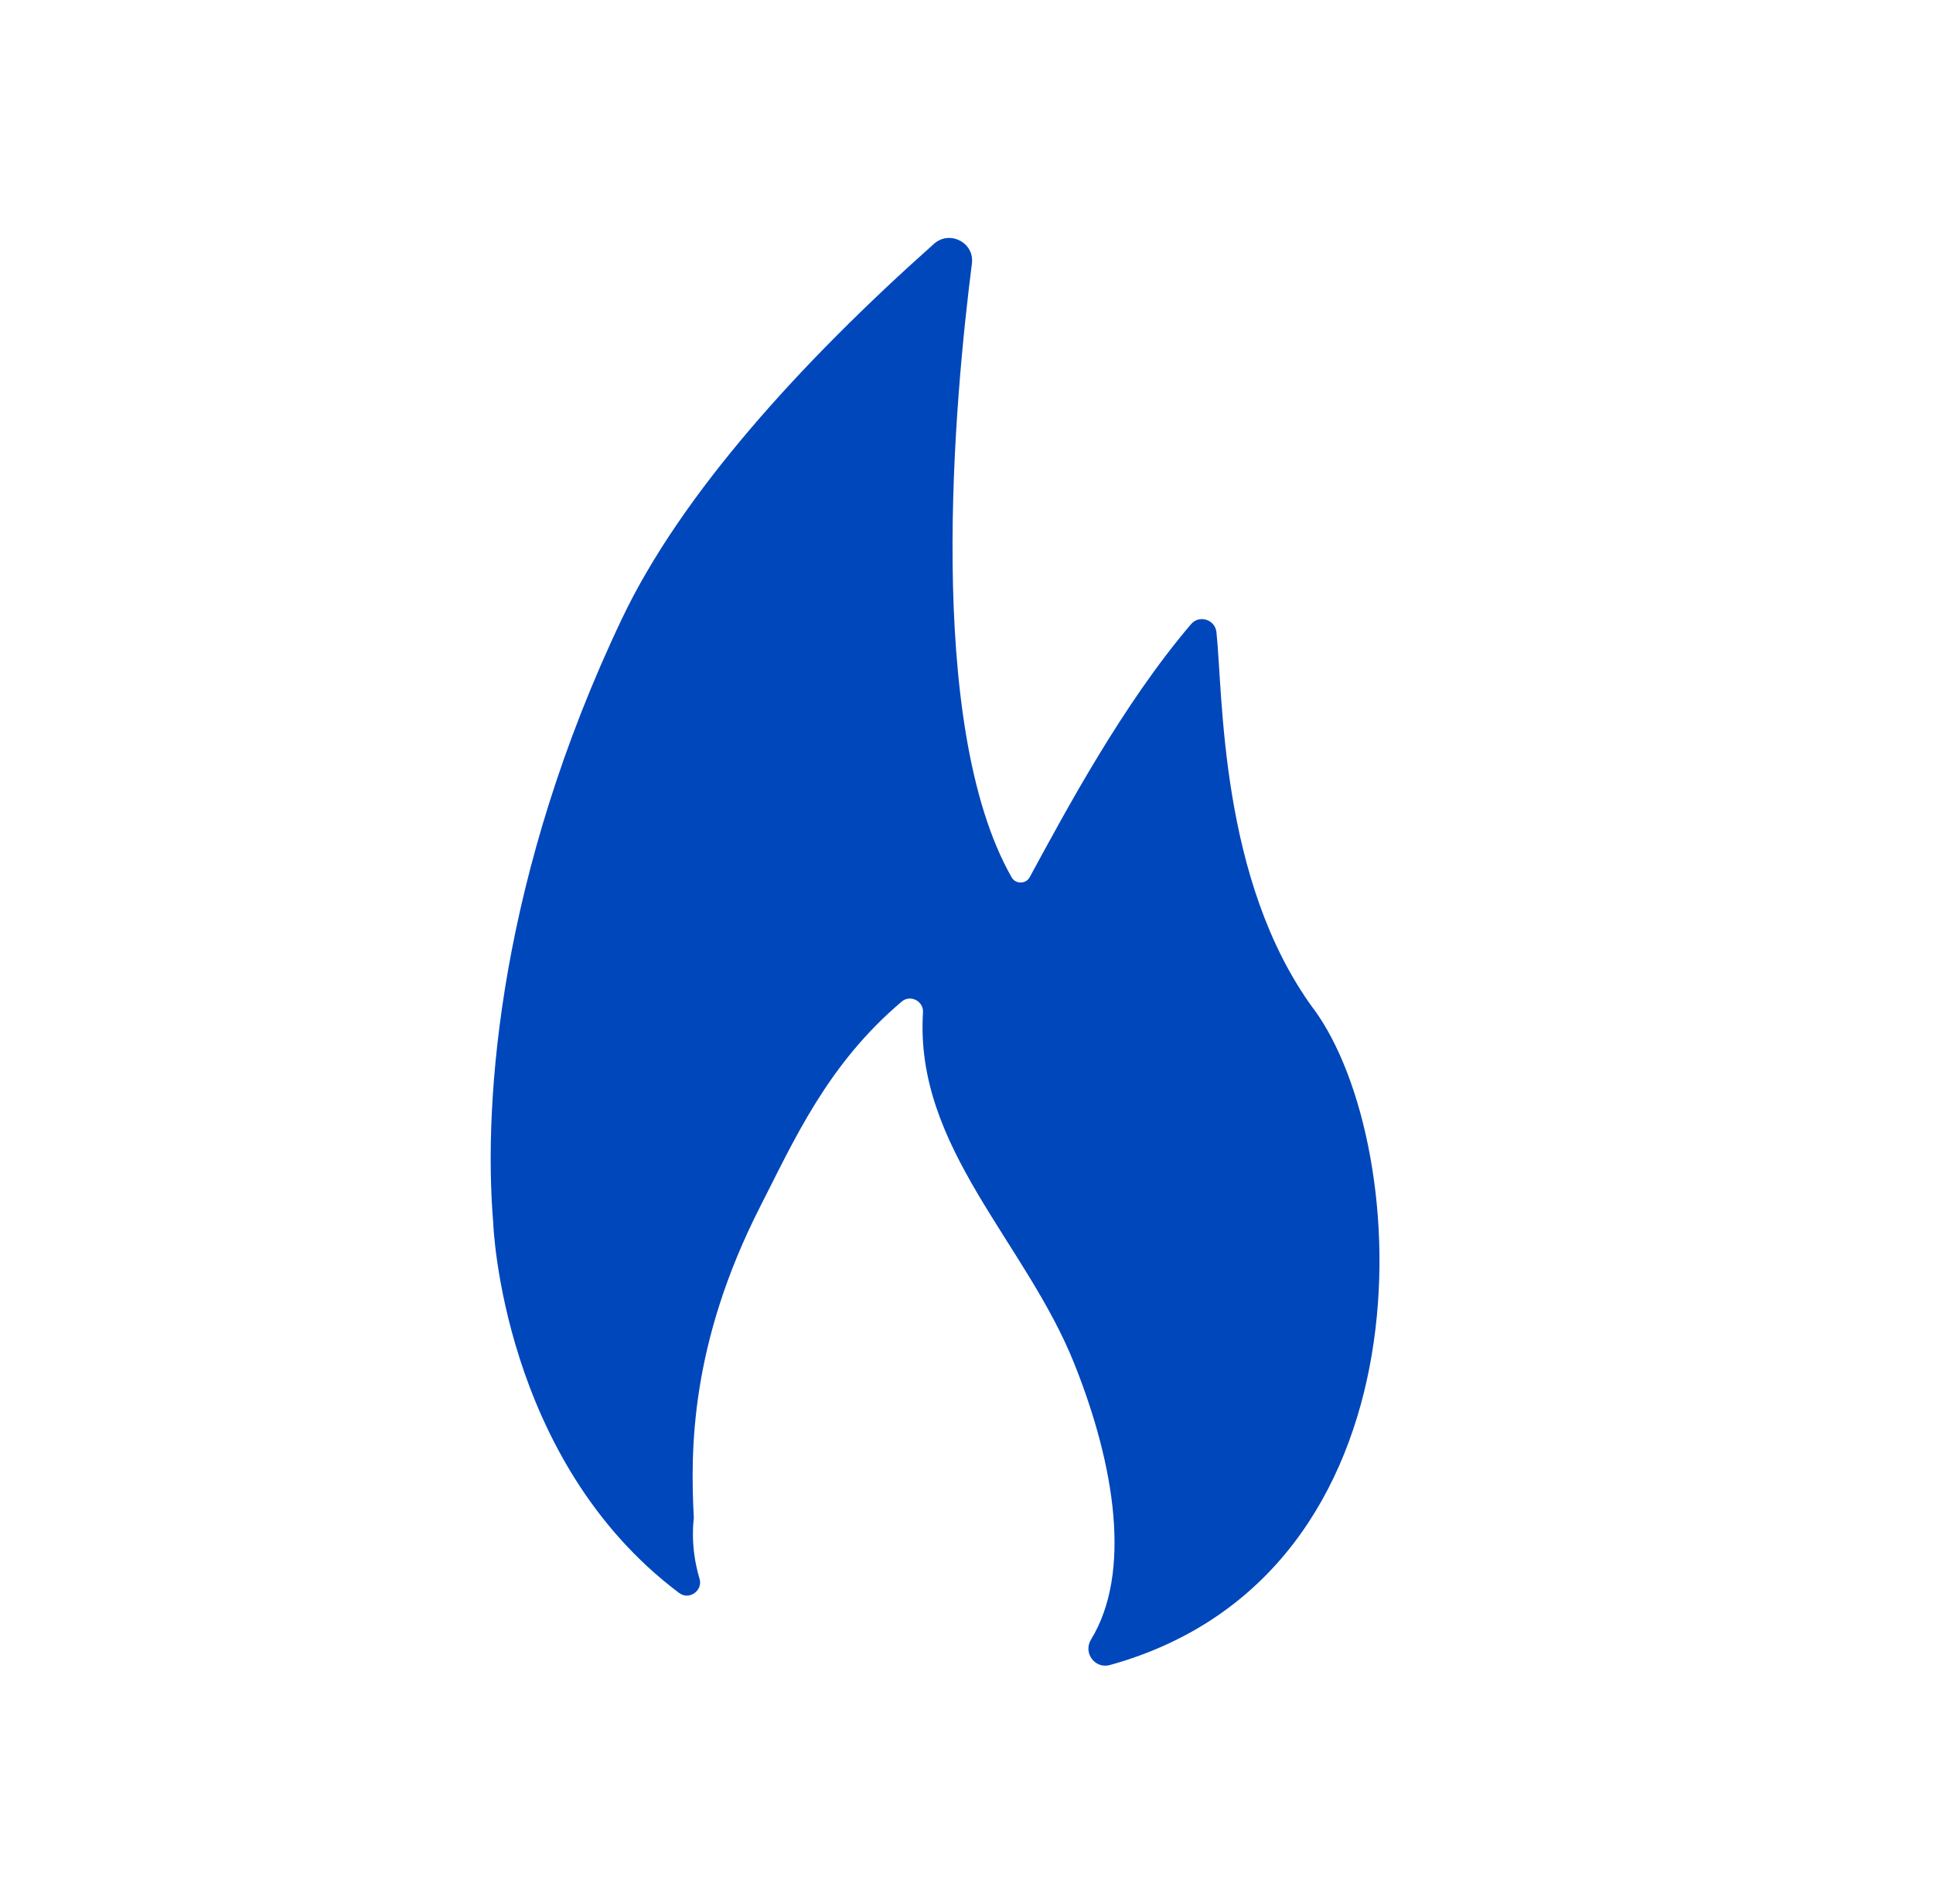 <svg xmlns="http://www.w3.org/2000/svg" fill="none" viewBox="0 0 65 64" height="64" width="65">
<path fill="#0047BB" d="M44.169 33.917C41 29.598 41.132 23.348 40.904 21.248C40.856 20.828 40.327 20.66 40.051 20.984C37.747 23.684 35.826 27.283 34.626 29.49C34.494 29.73 34.146 29.73 34.014 29.49C31.085 24.331 32.105 13.39 32.681 8.867C32.777 8.159 31.937 7.727 31.409 8.195C26.908 12.202 22.899 16.629 20.918 20.792C16.825 29.382 16.237 36.941 16.585 41.104C16.585 41.152 16.873 49.082 22.839 53.557C23.175 53.809 23.643 53.473 23.523 53.077C23.187 51.961 23.331 51.061 23.331 51.037C23.211 48.758 23.211 45.183 25.563 40.564C26.704 38.332 27.82 35.789 30.317 33.677C30.605 33.425 31.061 33.653 31.037 34.037C30.749 38.584 34.506 41.763 36.138 45.879C37.495 49.286 38.059 52.873 36.69 55.116C36.414 55.56 36.81 56.112 37.315 55.98C48.274 52.945 47.566 38.548 44.181 33.929L44.169 33.917Z"></path>
</svg>
